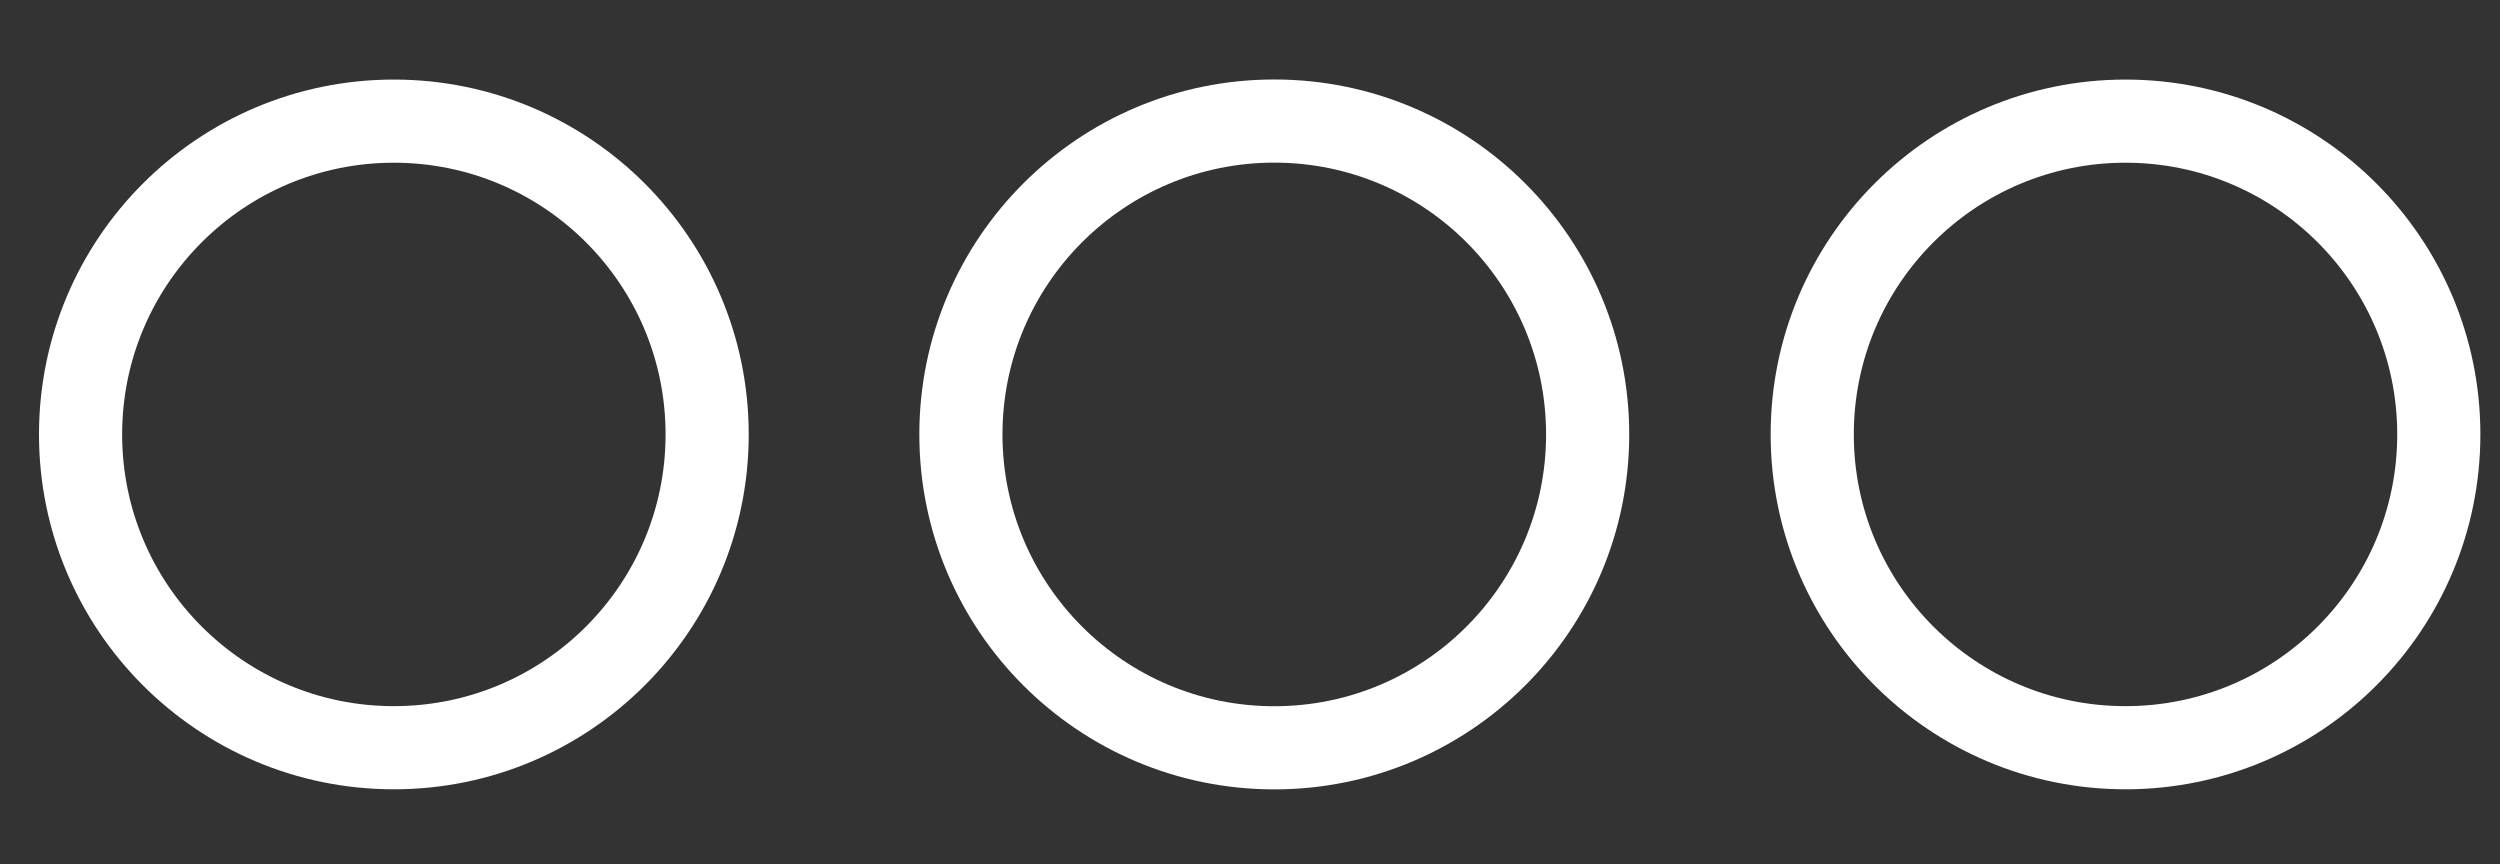 <?xml version="1.0" encoding="utf-8"?>
<!-- Generator: Adobe Illustrator 16.0.0, SVG Export Plug-In . SVG Version: 6.00 Build 0)  -->
<!DOCTYPE svg PUBLIC "-//W3C//DTD SVG 1.1//EN" "http://www.w3.org/Graphics/SVG/1.1/DTD/svg11.dtd">
<svg version="1.1" id="Layer_1" xmlns="http://www.w3.org/2000/svg" xmlns:xlink="http://www.w3.org/1999/xlink" x="0px" y="0px"
	 width="30.068px" height="10.392px" viewBox="0 0 30.068 10.392" enable-background="new 0 0 30.068 10.392" xml:space="preserve">
<rect x="0" y="0" width="30.068" height="10.392" fill="#333333" stroke="none"/>
<circle fill="none" stroke="#FFFFFF" stroke-miterlimit="10" cx="4.737" cy="5.225" r="3.768"/>
<circle fill="none" stroke="#FFFFFF" stroke-miterlimit="10" cx="15.326" cy="5.225" r="3.769"/>
<circle fill="none" stroke="#FFFFFF" stroke-miterlimit="10" cx="25.564" cy="5.225" r="3.768"/>
</svg>
